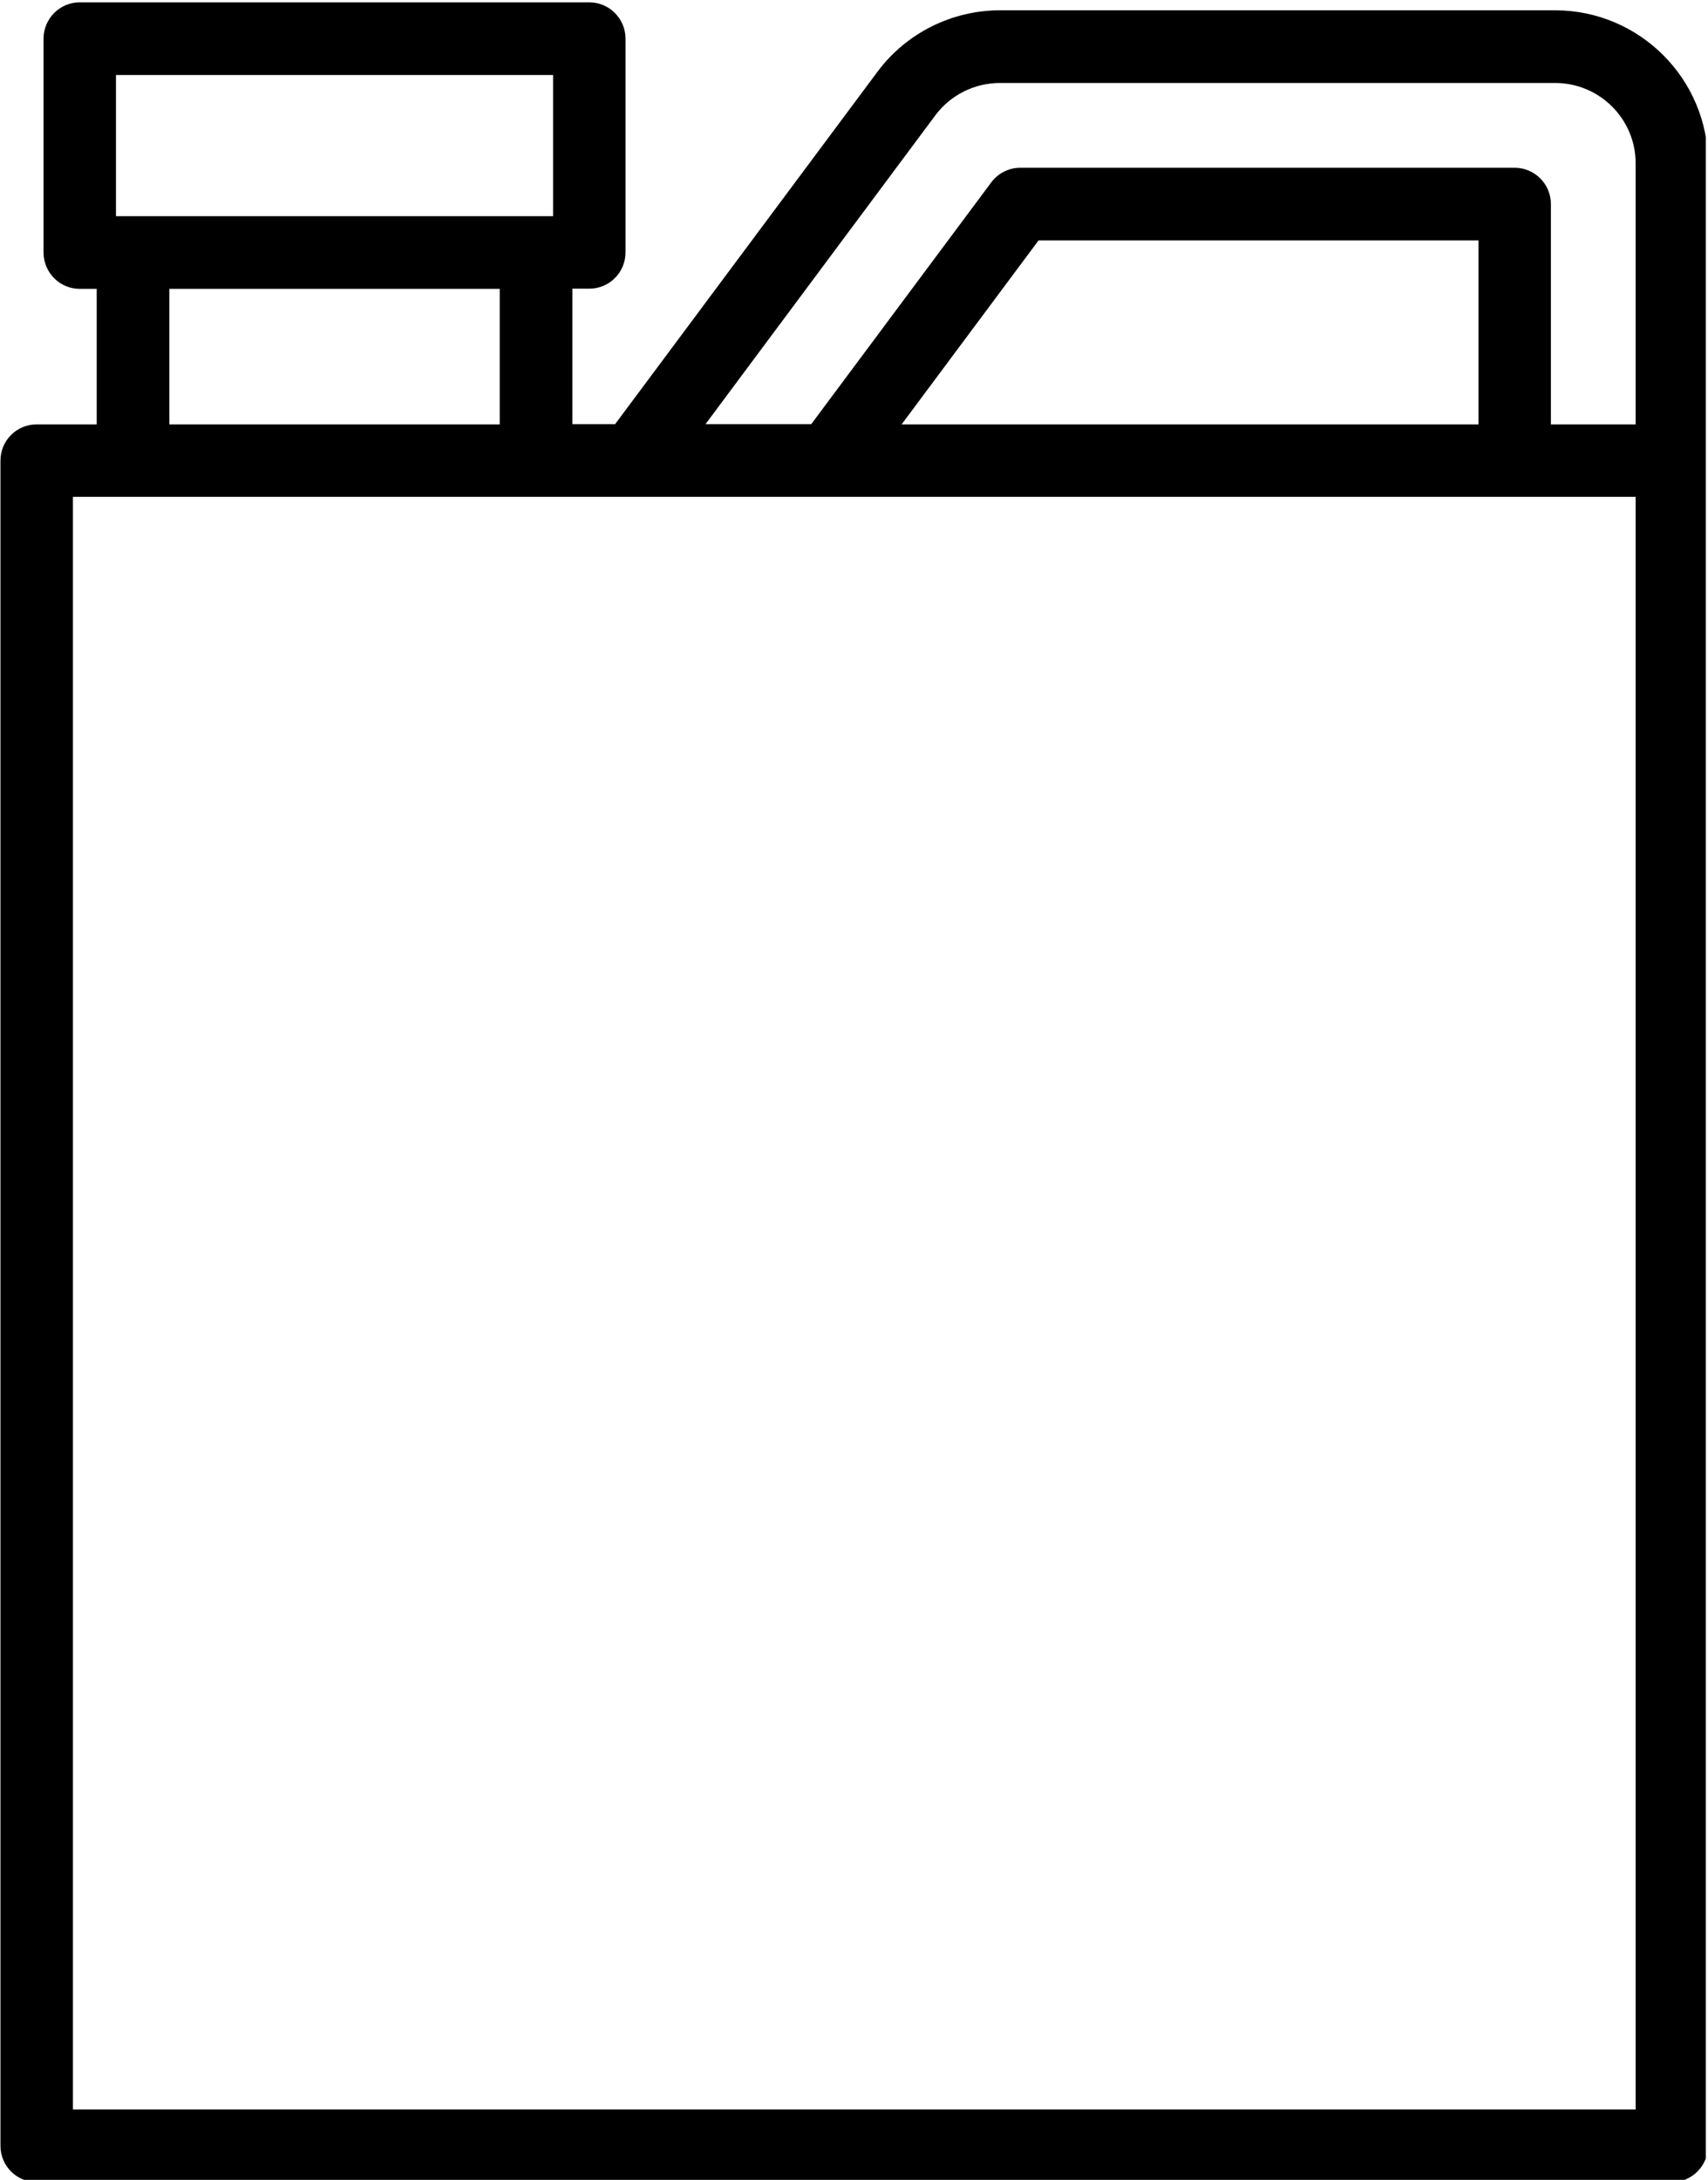 <?xml version="1.0" encoding="UTF-8" standalone="no"?> <svg xmlns="http://www.w3.org/2000/svg" xmlns:xlink="http://www.w3.org/1999/xlink" xmlns:serif="http://www.serif.com/" width="100%" height="100%" viewBox="0 0 196 250" version="1.1" xml:space="preserve" style="fill-rule:evenodd;clip-rule:evenodd;stroke-linejoin:round;stroke-miterlimit:2;"> <g transform="matrix(5.556,0,0,5.556,-625.998,-3415.02)"> <clipPath id="_clip1"> <rect x="112.652" y="614.699" width="35.25" height="45"></rect> </clipPath> <g clip-path="url(#_clip1)"> <path d="M144.789,614.867L133.324,614.867C132.332,614.867 131.383,615.34 130.793,616.137L125.375,623.41L124.492,623.41L124.492,620.613L124.844,620.613C125.254,620.613 125.59,620.281 125.59,619.863L125.59,615.453C125.59,615.039 125.254,614.703 124.844,614.703L114.316,614.703C113.906,614.703 113.57,615.039 113.57,615.453L113.57,619.867C113.57,620.281 113.906,620.617 114.316,620.617L114.668,620.617L114.668,623.414L113.43,623.414C113.016,623.414 112.68,623.746 112.68,624.164L112.68,658.949C112.68,659.363 113.016,659.699 113.43,659.699L147.199,659.699C147.613,659.699 147.949,659.363 147.949,658.949L147.949,618.023C147.949,616.281 146.531,614.867 144.789,614.867ZM131.992,617.031C132.305,616.613 132.801,616.367 133.324,616.367L144.789,616.367C145.707,616.367 146.453,617.109 146.453,618.023L146.453,623.414L144.703,623.414L144.703,618.867C144.703,618.453 144.367,618.117 143.953,618.117L133.746,618.117C133.508,618.117 133.285,618.23 133.145,618.418L129.426,623.41L127.242,623.41L131.992,617.031ZM131.293,623.414L134.121,619.617L143.207,619.617L143.207,623.414L131.293,623.414ZM115.066,616.203L124.094,616.203L124.094,619.117L115.066,619.117L115.066,616.203ZM116.168,620.617L122.992,620.617L122.992,623.414L116.168,623.414L116.168,620.617ZM146.453,658.199L114.176,658.199L114.176,624.91L146.453,624.91L146.453,658.199Z" style="fill-rule:nonzero;"></path> </g> </g> </svg> 